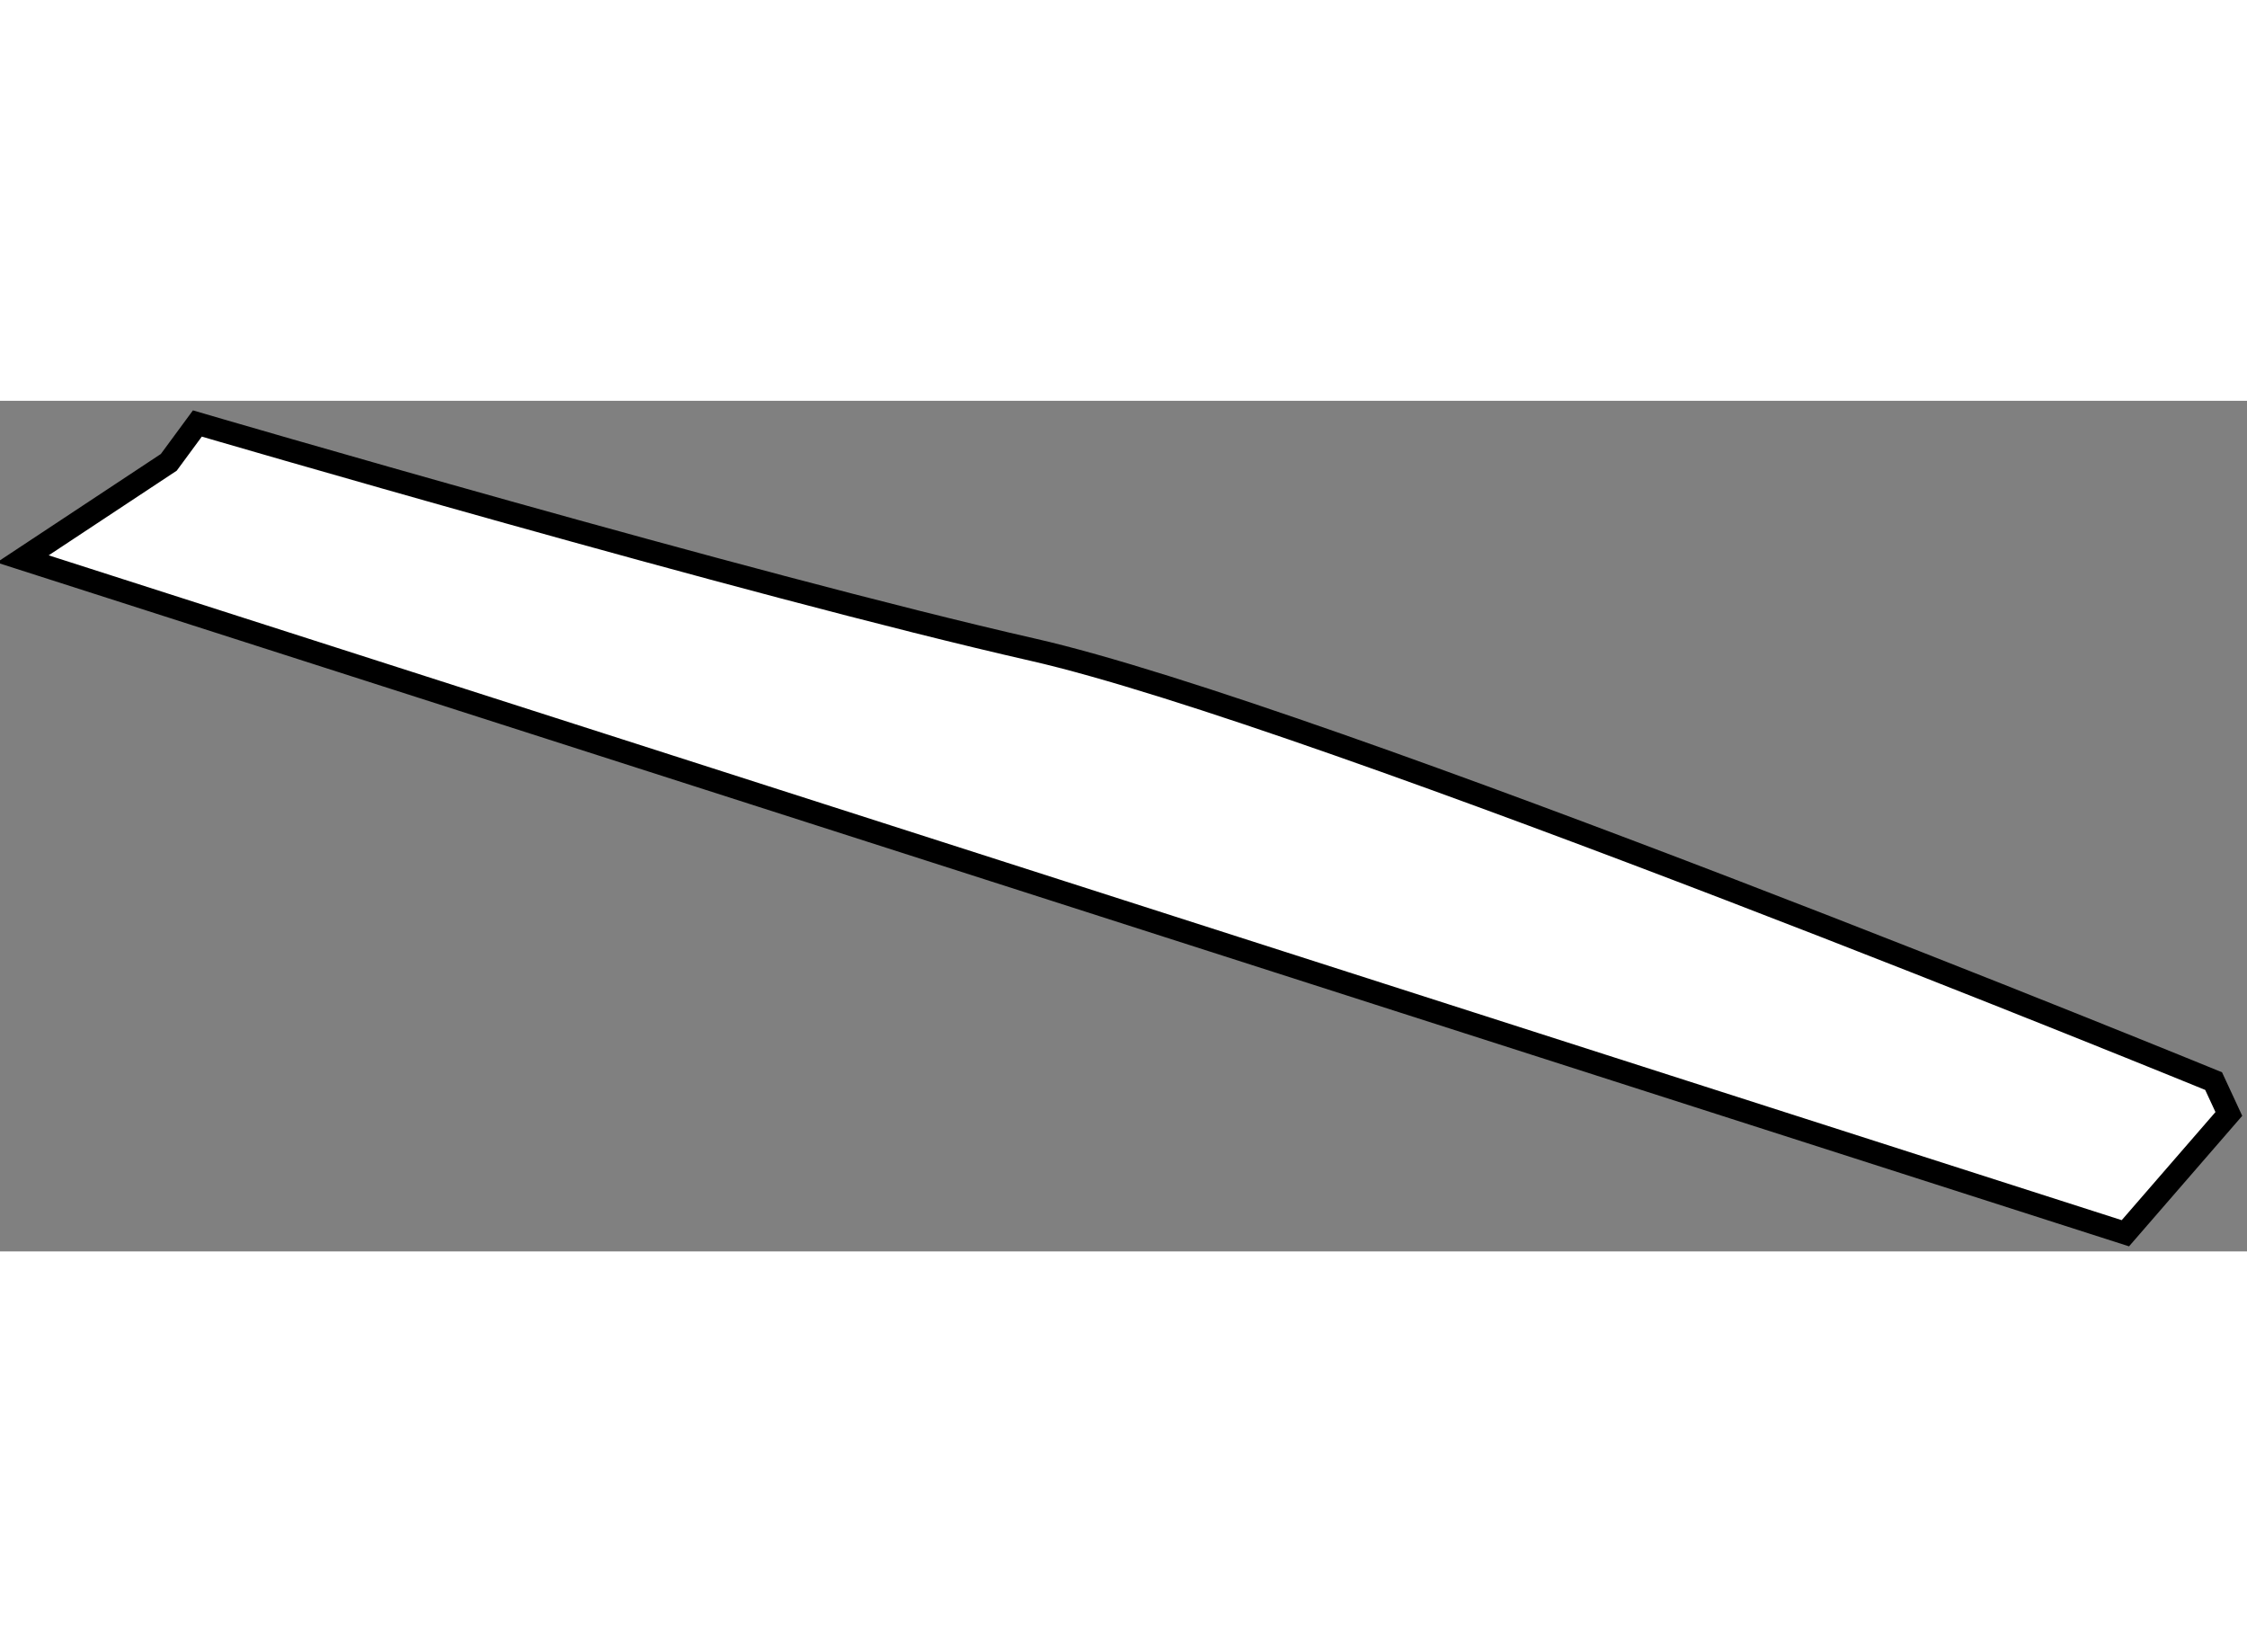<?xml version="1.0" encoding="utf-8"?>
<!-- Generator: Adobe Illustrator 15.1.0, SVG Export Plug-In . SVG Version: 6.00 Build 0)  -->
<!DOCTYPE svg PUBLIC "-//W3C//DTD SVG 1.1//EN" "http://www.w3.org/Graphics/SVG/1.1/DTD/svg11.dtd">
<svg version="1.1" xmlns="http://www.w3.org/2000/svg" xmlns:xlink="http://www.w3.org/1999/xlink" x="0px" y="0px" width="244.8px"
	 height="180px" viewBox="27.041 65.302 49.512 18.743" enable-background="new 0 0 244.8 180" xml:space="preserve">
	
<rect x="27.041" y="65.302" width="49.512" height="18.743" fill="#808080" stroke="none"/>
	
<g><path fill="#FFFFFF" stroke="#000000" stroke-width="0.5" d="M30.76,66.658l-3.219,2.128l46.332,14.859l2.28-2.629l-0.336-0.724
				c0,0-19.73-8.075-26.011-9.504S31.39,65.802,31.39,65.802L30.76,66.658z"></path></g>


</svg>